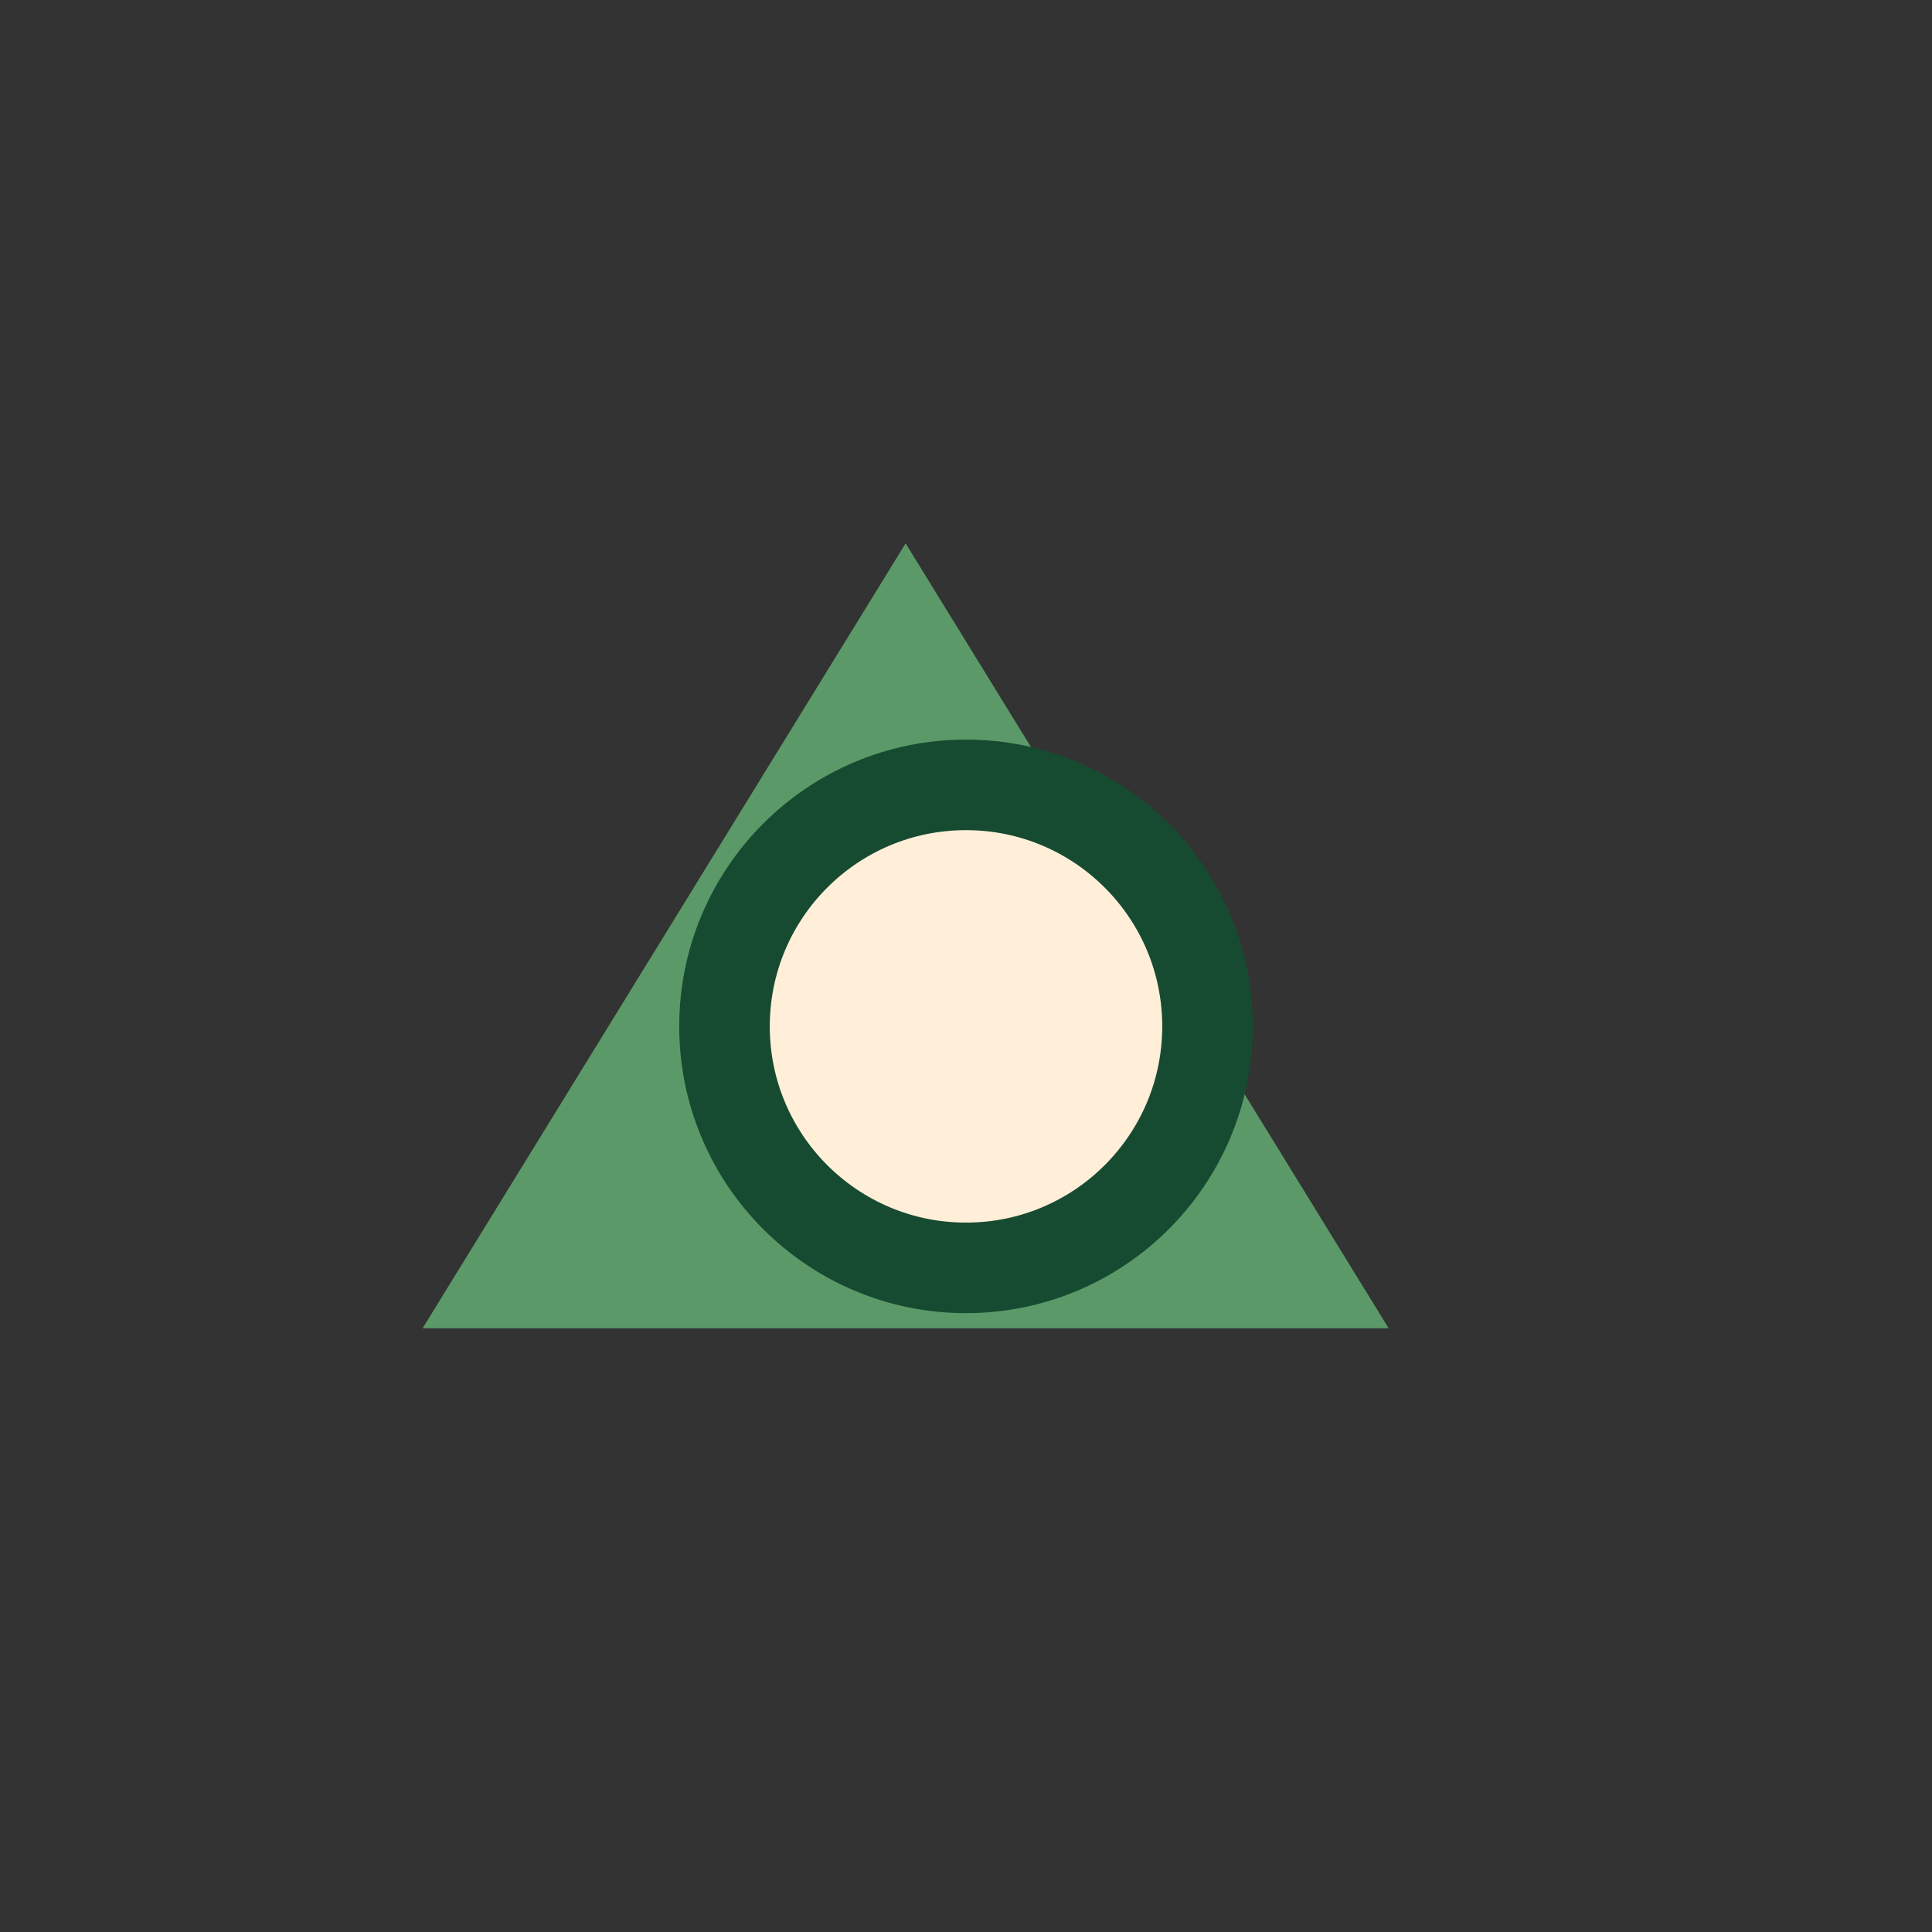 <?xml version="1.0" encoding="UTF-8"?>
<svg xmlns="http://www.w3.org/2000/svg" width="32" height="32" viewBox="0 0 32 32"><rect x="0" y="0" width="32" height="32" fill="#333333" stroke="none"/><path d="M7 22l8-13 8 13Z" fill="#5B9A68"/><circle cx="16" cy="17" r="4" fill="#FFEFD9" stroke="#174B31" stroke-width="1.5"/></svg>